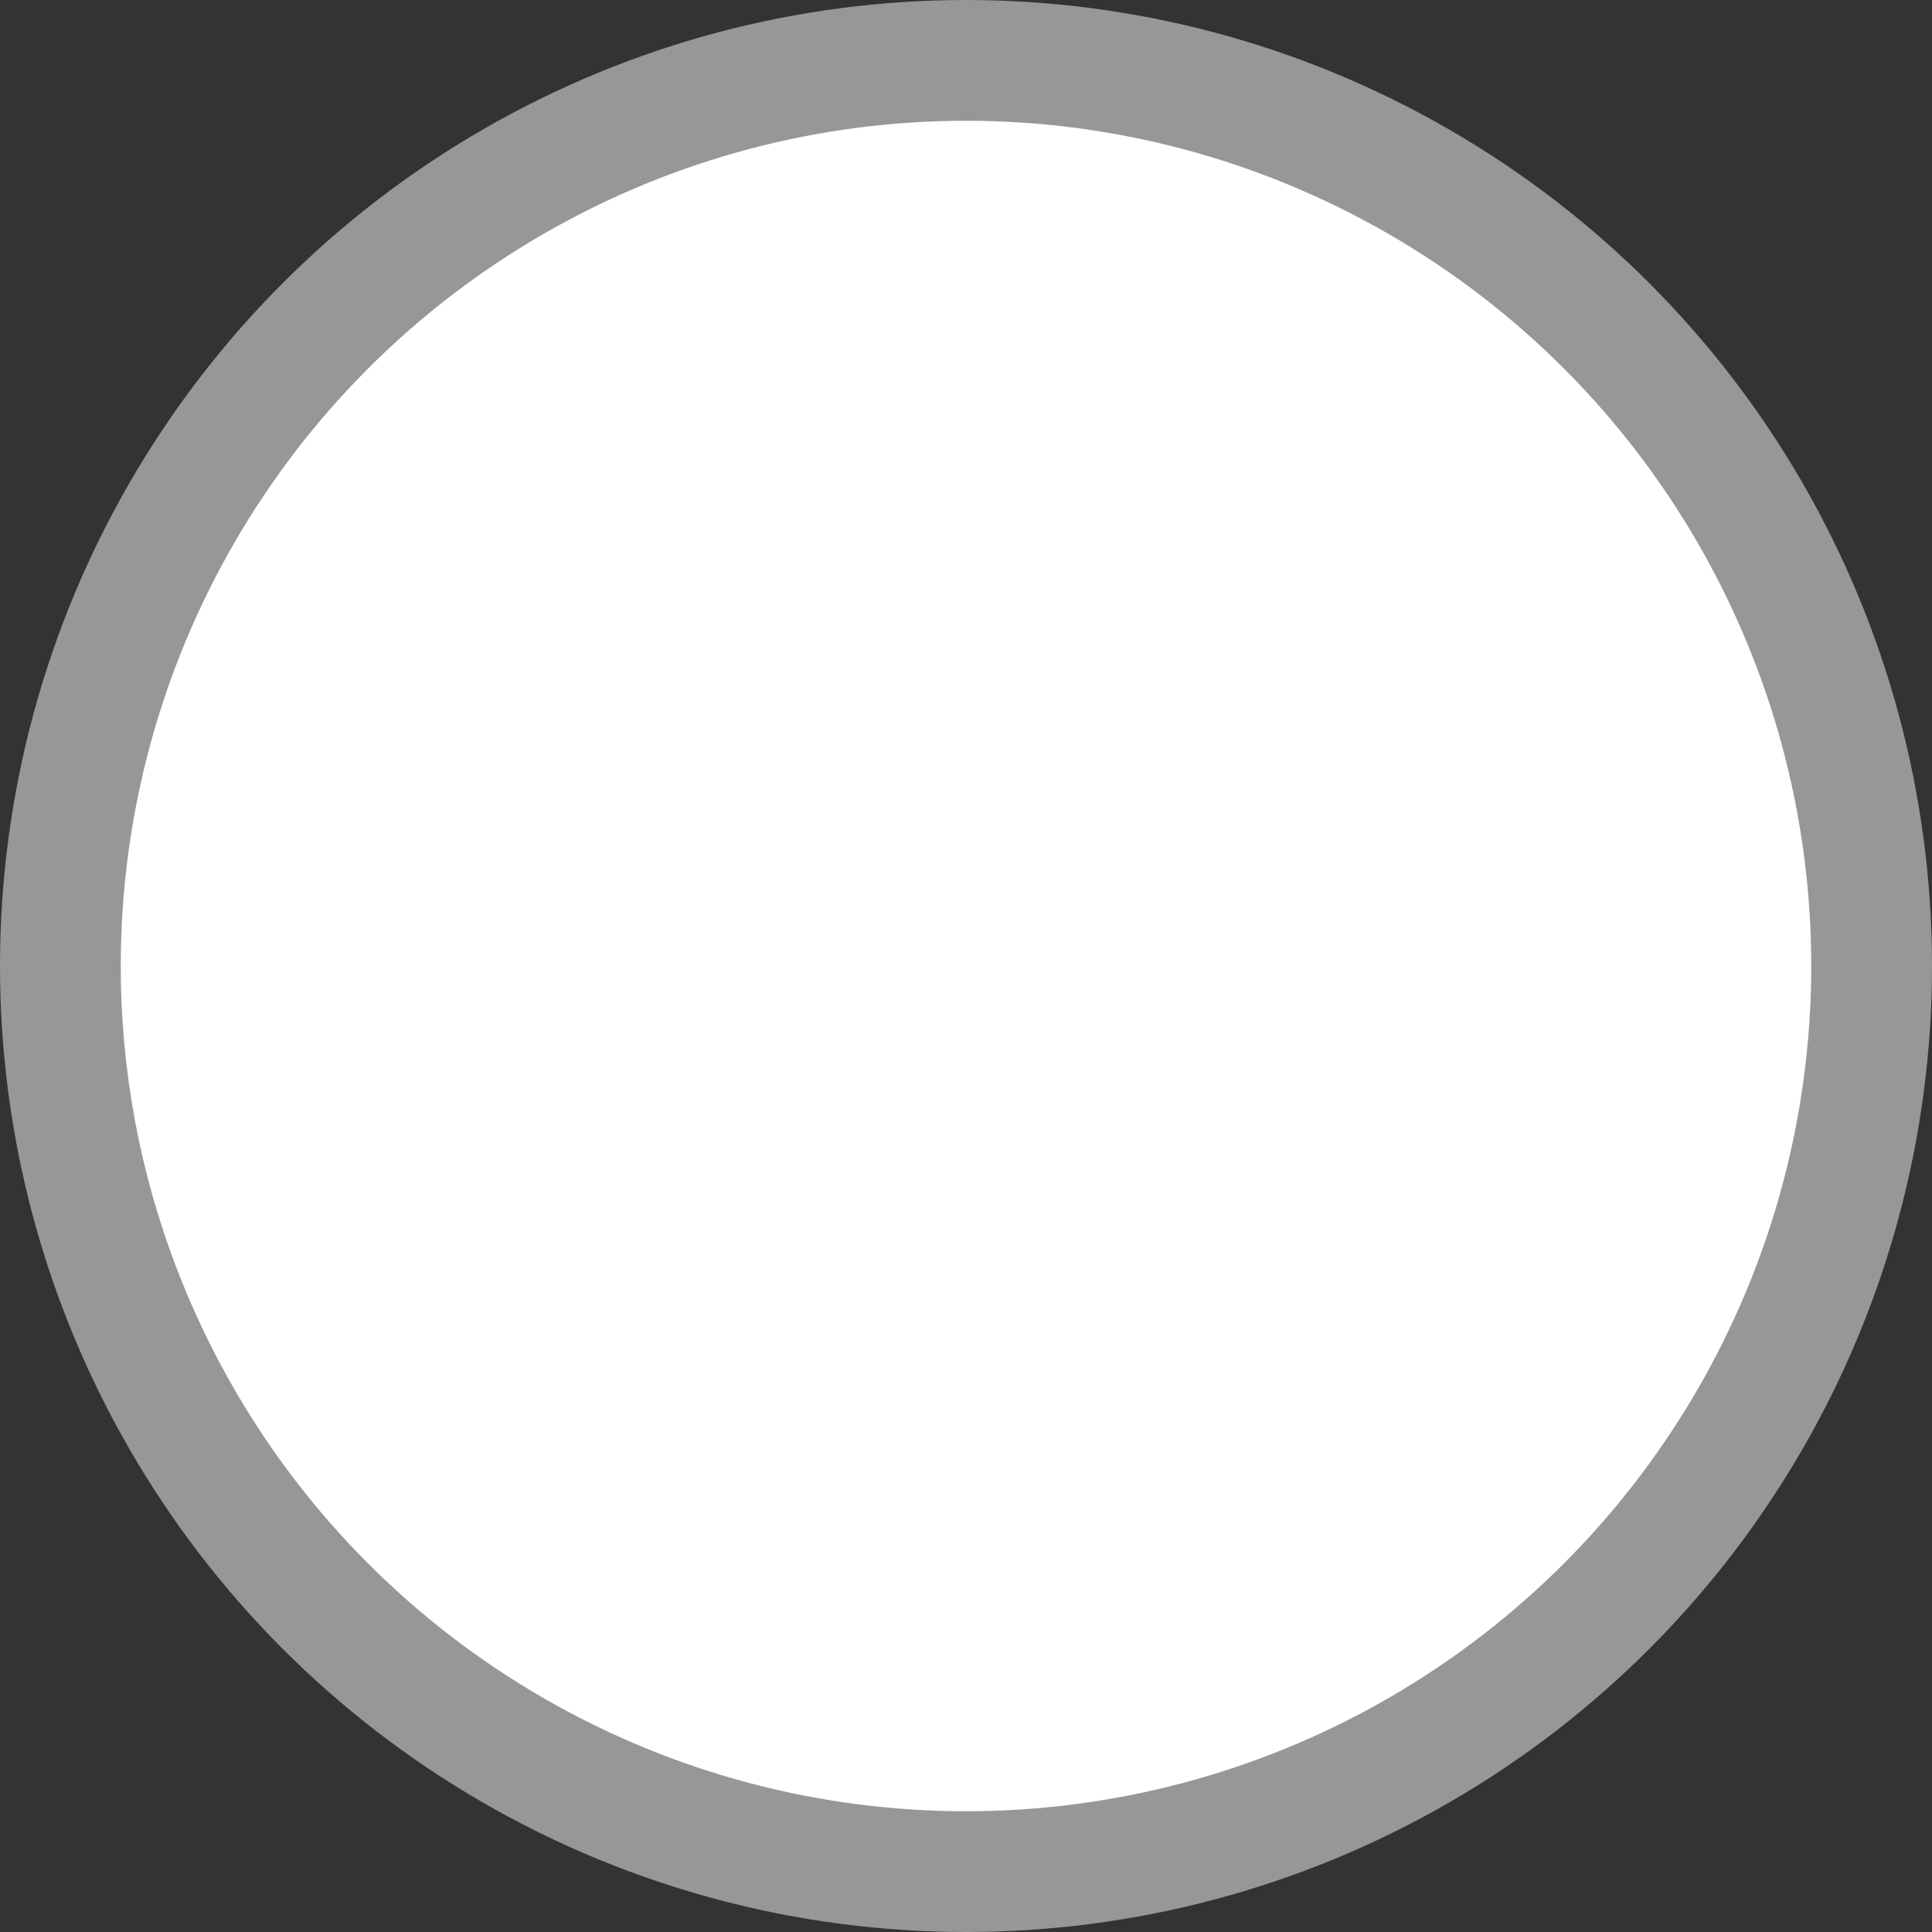 <?xml version="1.0" encoding="UTF-8"?>
<svg width="16px" height="16px" viewBox="0 0 16 16" version="1.1" xmlns="http://www.w3.org/2000/svg" xmlns:xlink="http://www.w3.org/1999/xlink">
    <rect x="0" y="0" width="16" height="16" fill="#333333" stroke="none"/>
    <title>椭圆形备份</title>
    <g id="页面-1" stroke="none" stroke-width="1" fill="none" fill-rule="evenodd">
        <g id="产品类目" transform="translate(-360, -765)" fill="#FFFFFF" stroke="#979797">
            <circle id="椭圆形备份" cx="368" cy="773" r="7.5"></circle>
        </g>
    </g>
</svg>